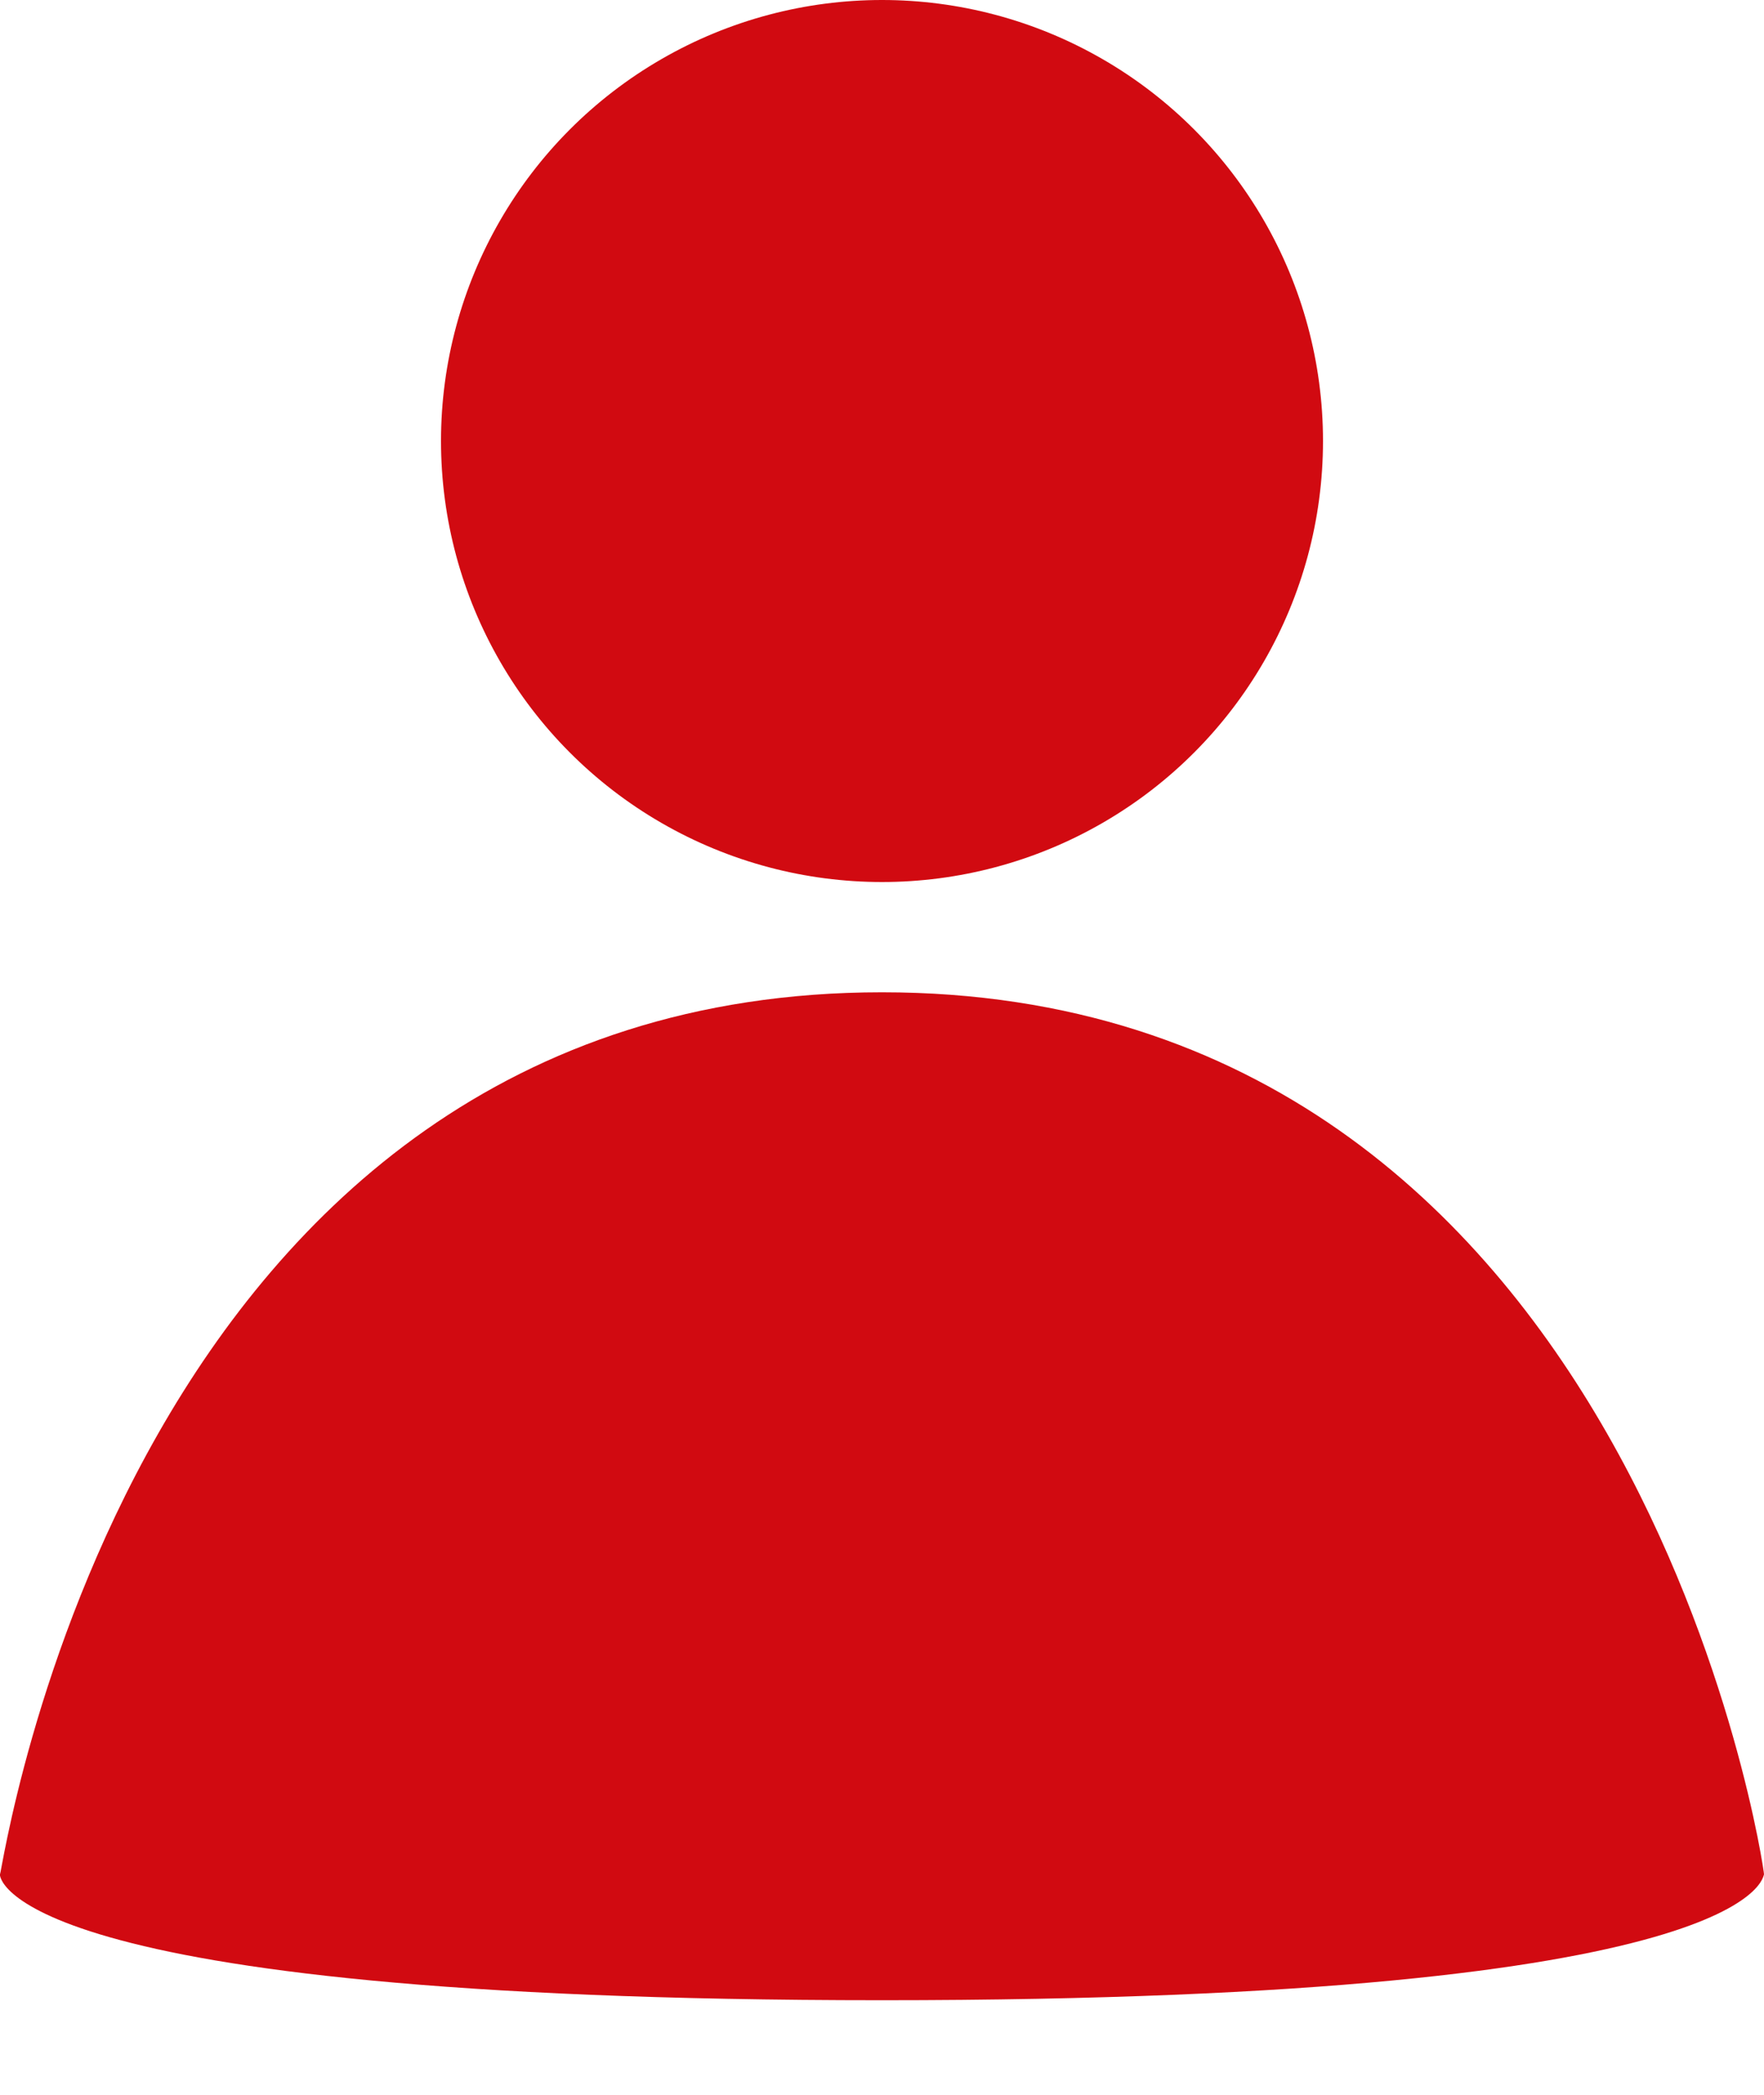 <svg width="16" height="19" viewBox="0 0 16 19" xmlns="http://www.w3.org/2000/svg"><g fill="#D10A11" fill-rule="evenodd"><path d="M16 17c.01 0-1.142-8-8-8-6.857 0-7.98 8-8 8-.01 0 0 1.142 8 1.142S15.99 17 16 17z"/><circle cx="8" cy="4" r="4"/></g></svg>
